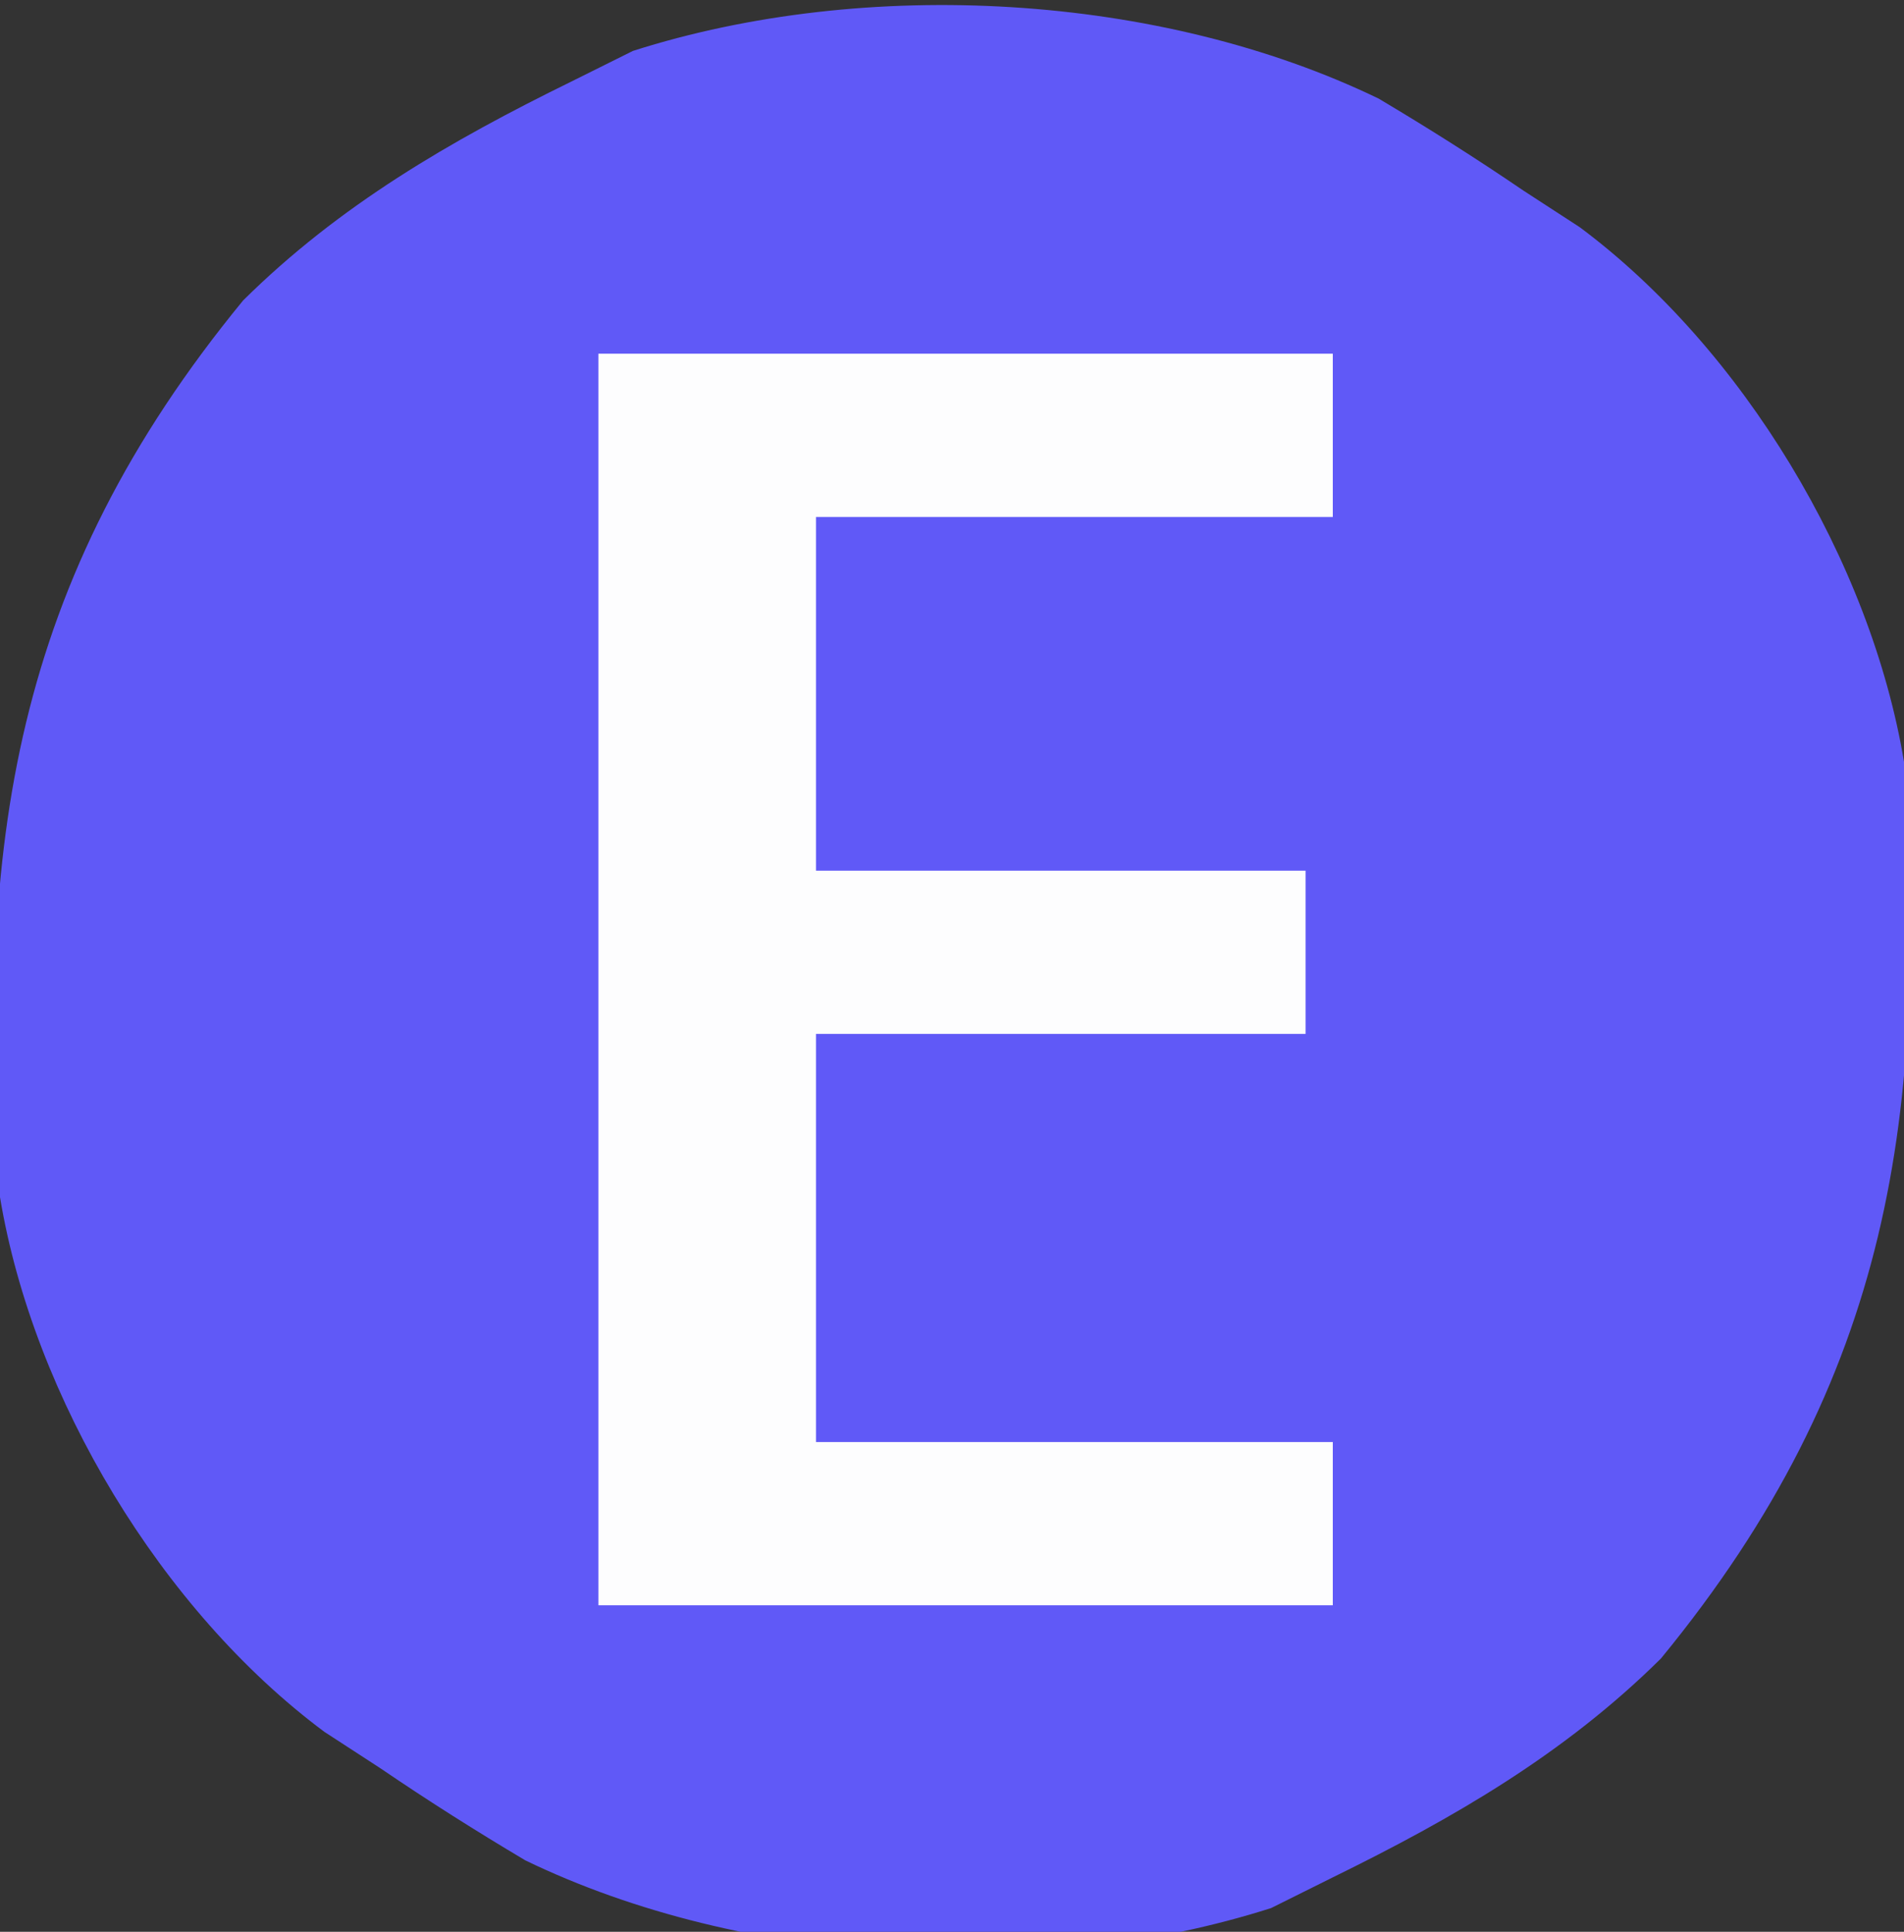 <?xml version="1.0" encoding="UTF-8"?>
<svg version="1.1" xmlns="http://www.w3.org/2000/svg" width="70" height="71">
<rect width="100%" height="100%" fill="#333333" stroke="none"/>
<path d="M0 0 C1.803 1.072 3.579 2.193 5.312 3.375 C6.339 4.042 6.339 4.042 7.387 4.723 C13.375 9.178 18.086 16.992 19.312 24.375 C20.183 37.299 18.859 47.001 10.375 57.332 C6.841 60.833 2.757 63.196 -1.688 65.375 C-2.436 65.748 -3.185 66.12 -3.957 66.504 C-12.535 69.24 -23.333 68.639 -31.375 64.75 C-33.178 63.678 -34.954 62.557 -36.688 61.375 C-37.714 60.708 -37.714 60.708 -38.762 60.027 C-44.75 55.572 -49.461 47.758 -50.688 40.375 C-51.558 27.451 -50.234 17.749 -41.75 7.418 C-38.216 3.917 -34.132 1.554 -29.688 -0.625 C-28.939 -0.998 -28.19 -1.37 -27.418 -1.754 C-18.84 -4.49 -8.042 -3.889 0 0 Z " fill="#6059F7" transform="translate(50.688,3.625)"/>
<path d="M0 0 C8.91 0 17.82 0 27 0 C27 1.98 27 3.96 27 6 C20.73 6 14.46 6 8 6 C8 10.29 8 14.58 8 19 C13.94 19 19.88 19 26 19 C26 20.98 26 22.96 26 25 C20.06 25 14.12 25 8 25 C8 29.95 8 34.9 8 40 C14.27 40 20.54 40 27 40 C27 41.98 27 43.96 27 46 C18.09 46 9.18 46 0 46 C0 30.82 0 15.64 0 0 Z " fill="#FDFDFE" transform="translate(22,13)"/>
</svg>
